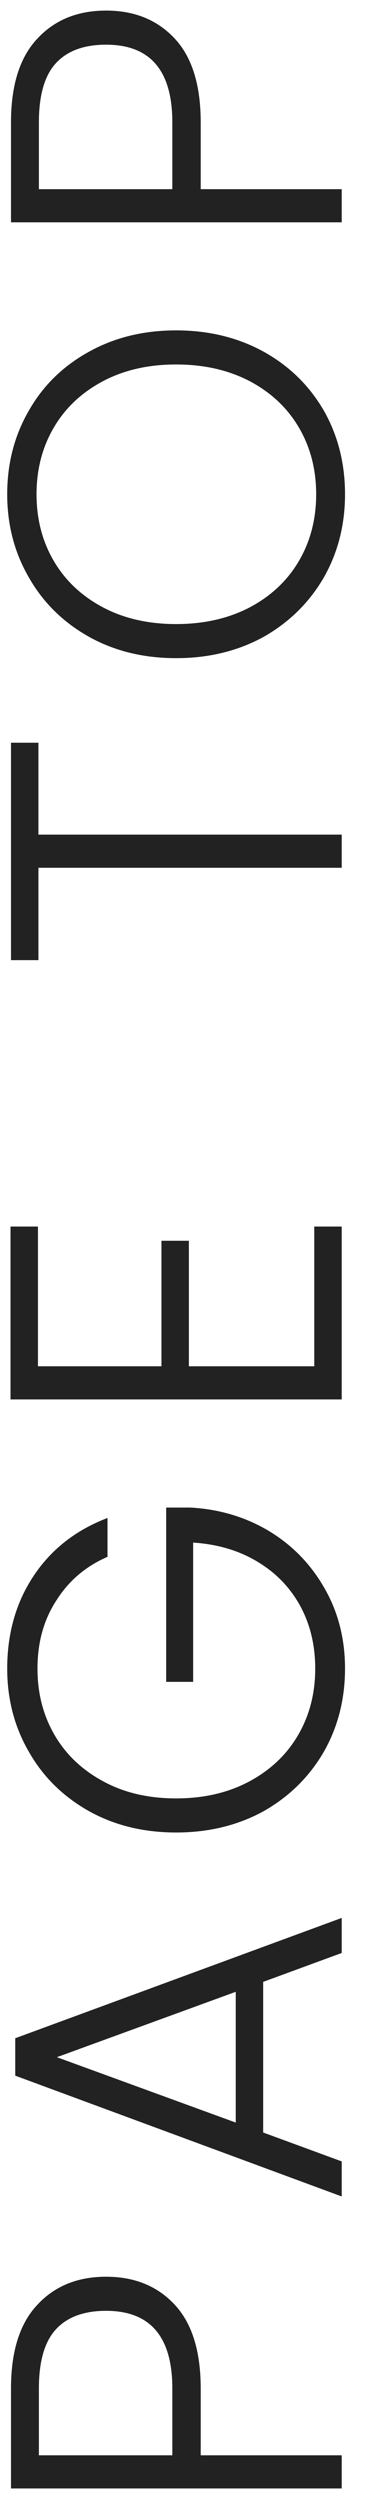 <svg width="14" height="95" viewBox="0 0 14 95" fill="none" xmlns="http://www.w3.org/2000/svg">
<path d="M4.036 86.514C5.116 86.514 5.986 86.868 6.646 87.576C7.306 88.284 7.636 89.346 7.636 90.762L7.636 93.3L13 93.3L13 94.56L0.418 94.56L0.418 90.762C0.418 89.358 0.748 88.302 1.408 87.594C2.068 86.874 2.944 86.514 4.036 86.514ZM6.556 90.762C6.556 88.794 5.716 87.81 4.036 87.81C3.196 87.81 2.56 88.044 2.128 88.512C1.696 88.98 1.48 89.73 1.48 90.762L1.48 93.3L6.556 93.3L6.556 90.762ZM10.012 75.31L10.012 81.034L13 82.132L13 83.464L0.58 78.874L0.58 77.452L13 72.88L13 74.212L10.012 75.31ZM8.968 75.688L2.164 78.172L8.968 80.656L8.968 75.688ZM4.09 59.158C3.262 59.518 2.614 60.07 2.146 60.814C1.666 61.546 1.426 62.41 1.426 63.406C1.426 64.342 1.642 65.182 2.074 65.926C2.506 66.67 3.124 67.258 3.928 67.69C4.72 68.122 5.644 68.338 6.7 68.338C7.756 68.338 8.686 68.122 9.49 67.69C10.294 67.258 10.912 66.67 11.344 65.926C11.776 65.182 11.992 64.342 11.992 63.406C11.992 62.53 11.806 61.744 11.434 61.048C11.05 60.34 10.51 59.776 9.814 59.356C9.106 58.924 8.284 58.678 7.348 58.618L7.348 63.91L6.322 63.91L6.322 57.286L7.24 57.286C8.344 57.346 9.346 57.646 10.246 58.186C11.134 58.726 11.836 59.452 12.352 60.364C12.868 61.264 13.126 62.278 13.126 63.406C13.126 64.57 12.856 65.626 12.316 66.574C11.764 67.522 11.002 68.272 10.03 68.824C9.046 69.364 7.936 69.634 6.7 69.634C5.464 69.634 4.36 69.364 3.388 68.824C2.404 68.272 1.642 67.522 1.102 66.574C0.55 65.626 0.274 64.57 0.274 63.406C0.274 62.062 0.61 60.886 1.282 59.878C1.954 58.87 2.89 58.138 4.09 57.682L4.09 59.158ZM1.444 51.918L6.142 51.918L6.142 47.148L7.186 47.148L7.186 51.918L11.956 51.918L11.956 46.608L13 46.608L13 53.178L0.4 53.178L0.4 46.608L1.444 46.608L1.444 51.918ZM0.418 28.223L1.462 28.223L1.462 31.715L13 31.715L13 32.975L1.462 32.975L1.462 36.485L0.418 36.485L0.418 28.223ZM13.126 18.782C13.126 19.946 12.856 21.002 12.316 21.95C11.764 22.898 11.002 23.648 10.03 24.2C9.046 24.74 7.936 25.01 6.7 25.01C5.464 25.01 4.36 24.74 3.388 24.2C2.404 23.648 1.642 22.898 1.102 21.95C0.55 21.002 0.274 19.946 0.274 18.782C0.274 17.606 0.55 16.544 1.102 15.596C1.642 14.648 2.404 13.904 3.388 13.364C4.36 12.824 5.464 12.554 6.7 12.554C7.936 12.554 9.046 12.824 10.03 13.364C11.002 13.904 11.764 14.648 12.316 15.596C12.856 16.544 13.126 17.606 13.126 18.782ZM12.028 18.782C12.028 17.846 11.812 17.006 11.38 16.262C10.948 15.518 10.33 14.93 9.526 14.498C8.71 14.066 7.768 13.85 6.7 13.85C5.632 13.85 4.696 14.066 3.892 14.498C3.088 14.93 2.47 15.518 2.038 16.262C1.606 17.006 1.39 17.846 1.39 18.782C1.39 19.718 1.606 20.558 2.038 21.302C2.47 22.046 3.088 22.634 3.892 23.066C4.696 23.498 5.632 23.714 6.7 23.714C7.768 23.714 8.71 23.498 9.526 23.066C10.33 22.634 10.948 22.046 11.38 21.302C11.812 20.558 12.028 19.718 12.028 18.782ZM4.036 0.402C5.116 0.402 5.986 0.756 6.646 1.464C7.306 2.172 7.636 3.234 7.636 4.65L7.636 7.188L13 7.188L13 8.448L0.418 8.448L0.418 4.65C0.418 3.246 0.748 2.19 1.408 1.482C2.068 0.762 2.944 0.402 4.036 0.402ZM6.556 4.65C6.556 2.682 5.716 1.698 4.036 1.698C3.196 1.698 2.56 1.932 2.128 2.4C1.696 2.868 1.48 3.618 1.48 4.65L1.48 7.188L6.556 7.188L6.556 4.65Z" fill="#222222"/>
</svg>
